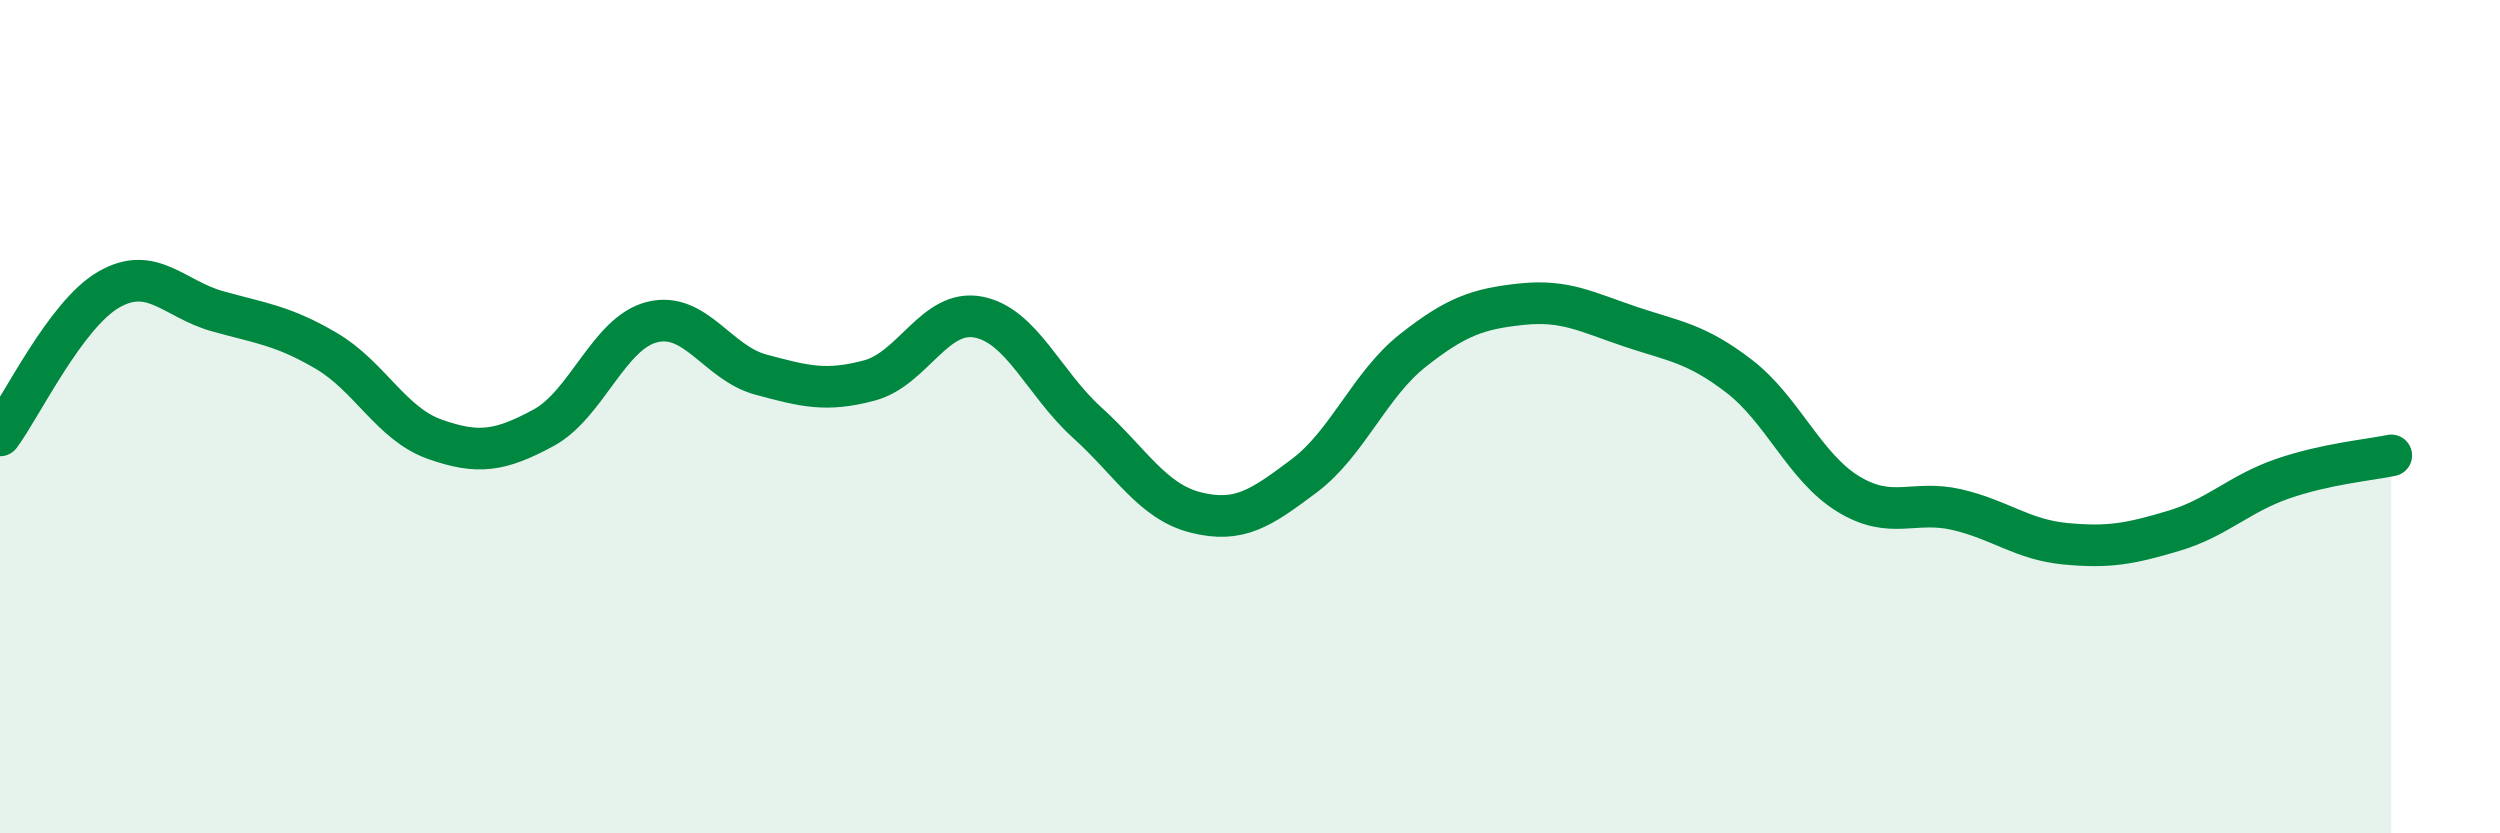 
    <svg width="60" height="20" viewBox="0 0 60 20" xmlns="http://www.w3.org/2000/svg">
      <path
        d="M 0,10.45 C 0.52,9.75 1.57,7.55 2.61,6.95 C 3.65,6.35 4.18,7.18 5.22,7.47 C 6.26,7.76 6.79,7.81 7.83,8.42 C 8.87,9.03 9.39,10.17 10.43,10.54 C 11.47,10.91 12,10.83 13.04,10.27 C 14.08,9.71 14.61,7.99 15.65,7.73 C 16.69,7.47 17.22,8.71 18.26,8.99 C 19.3,9.27 19.83,9.41 20.87,9.13 C 21.91,8.85 22.44,7.41 23.48,7.61 C 24.52,7.81 25.05,9.2 26.09,10.14 C 27.13,11.08 27.66,12.04 28.7,12.3 C 29.74,12.56 30.26,12.2 31.3,11.42 C 32.34,10.64 32.87,9.23 33.91,8.41 C 34.95,7.59 35.48,7.41 36.52,7.3 C 37.56,7.19 38.09,7.49 39.13,7.84 C 40.17,8.19 40.7,8.23 41.74,9.03 C 42.78,9.83 43.31,11.21 44.35,11.85 C 45.39,12.49 45.92,11.99 46.96,12.23 C 48,12.47 48.53,12.95 49.57,13.05 C 50.61,13.15 51.13,13.05 52.17,12.74 C 53.21,12.43 53.74,11.85 54.78,11.49 C 55.82,11.13 56.87,11.04 57.39,10.93L57.39 20L0 20Z"
        fill="#008740"
        opacity="0.1"
        stroke-linecap="round"
        stroke-linejoin="round"
      />
      <path
        d="M 0,10.45 C 0.52,9.75 1.57,7.55 2.61,6.95 C 3.65,6.35 4.18,7.18 5.22,7.47 C 6.26,7.76 6.79,7.81 7.83,8.42 C 8.87,9.03 9.39,10.17 10.43,10.54 C 11.47,10.91 12,10.83 13.04,10.27 C 14.08,9.71 14.61,7.99 15.65,7.73 C 16.69,7.47 17.22,8.71 18.26,8.99 C 19.3,9.27 19.83,9.41 20.87,9.13 C 21.91,8.85 22.44,7.41 23.48,7.61 C 24.52,7.81 25.05,9.2 26.09,10.14 C 27.13,11.08 27.66,12.04 28.7,12.3 C 29.74,12.56 30.26,12.2 31.3,11.42 C 32.34,10.64 32.87,9.23 33.91,8.41 C 34.95,7.59 35.48,7.41 36.52,7.3 C 37.56,7.19 38.09,7.49 39.13,7.84 C 40.17,8.19 40.7,8.23 41.74,9.03 C 42.78,9.83 43.31,11.21 44.35,11.85 C 45.39,12.49 45.92,11.99 46.96,12.23 C 48,12.47 48.53,12.95 49.57,13.05 C 50.61,13.15 51.13,13.05 52.17,12.74 C 53.21,12.43 53.74,11.85 54.78,11.49 C 55.82,11.13 56.87,11.04 57.39,10.93"
        stroke="#008740"
        stroke-width="1"
        fill="none"
        stroke-linecap="round"
        stroke-linejoin="round"
      />
    </svg>
  
